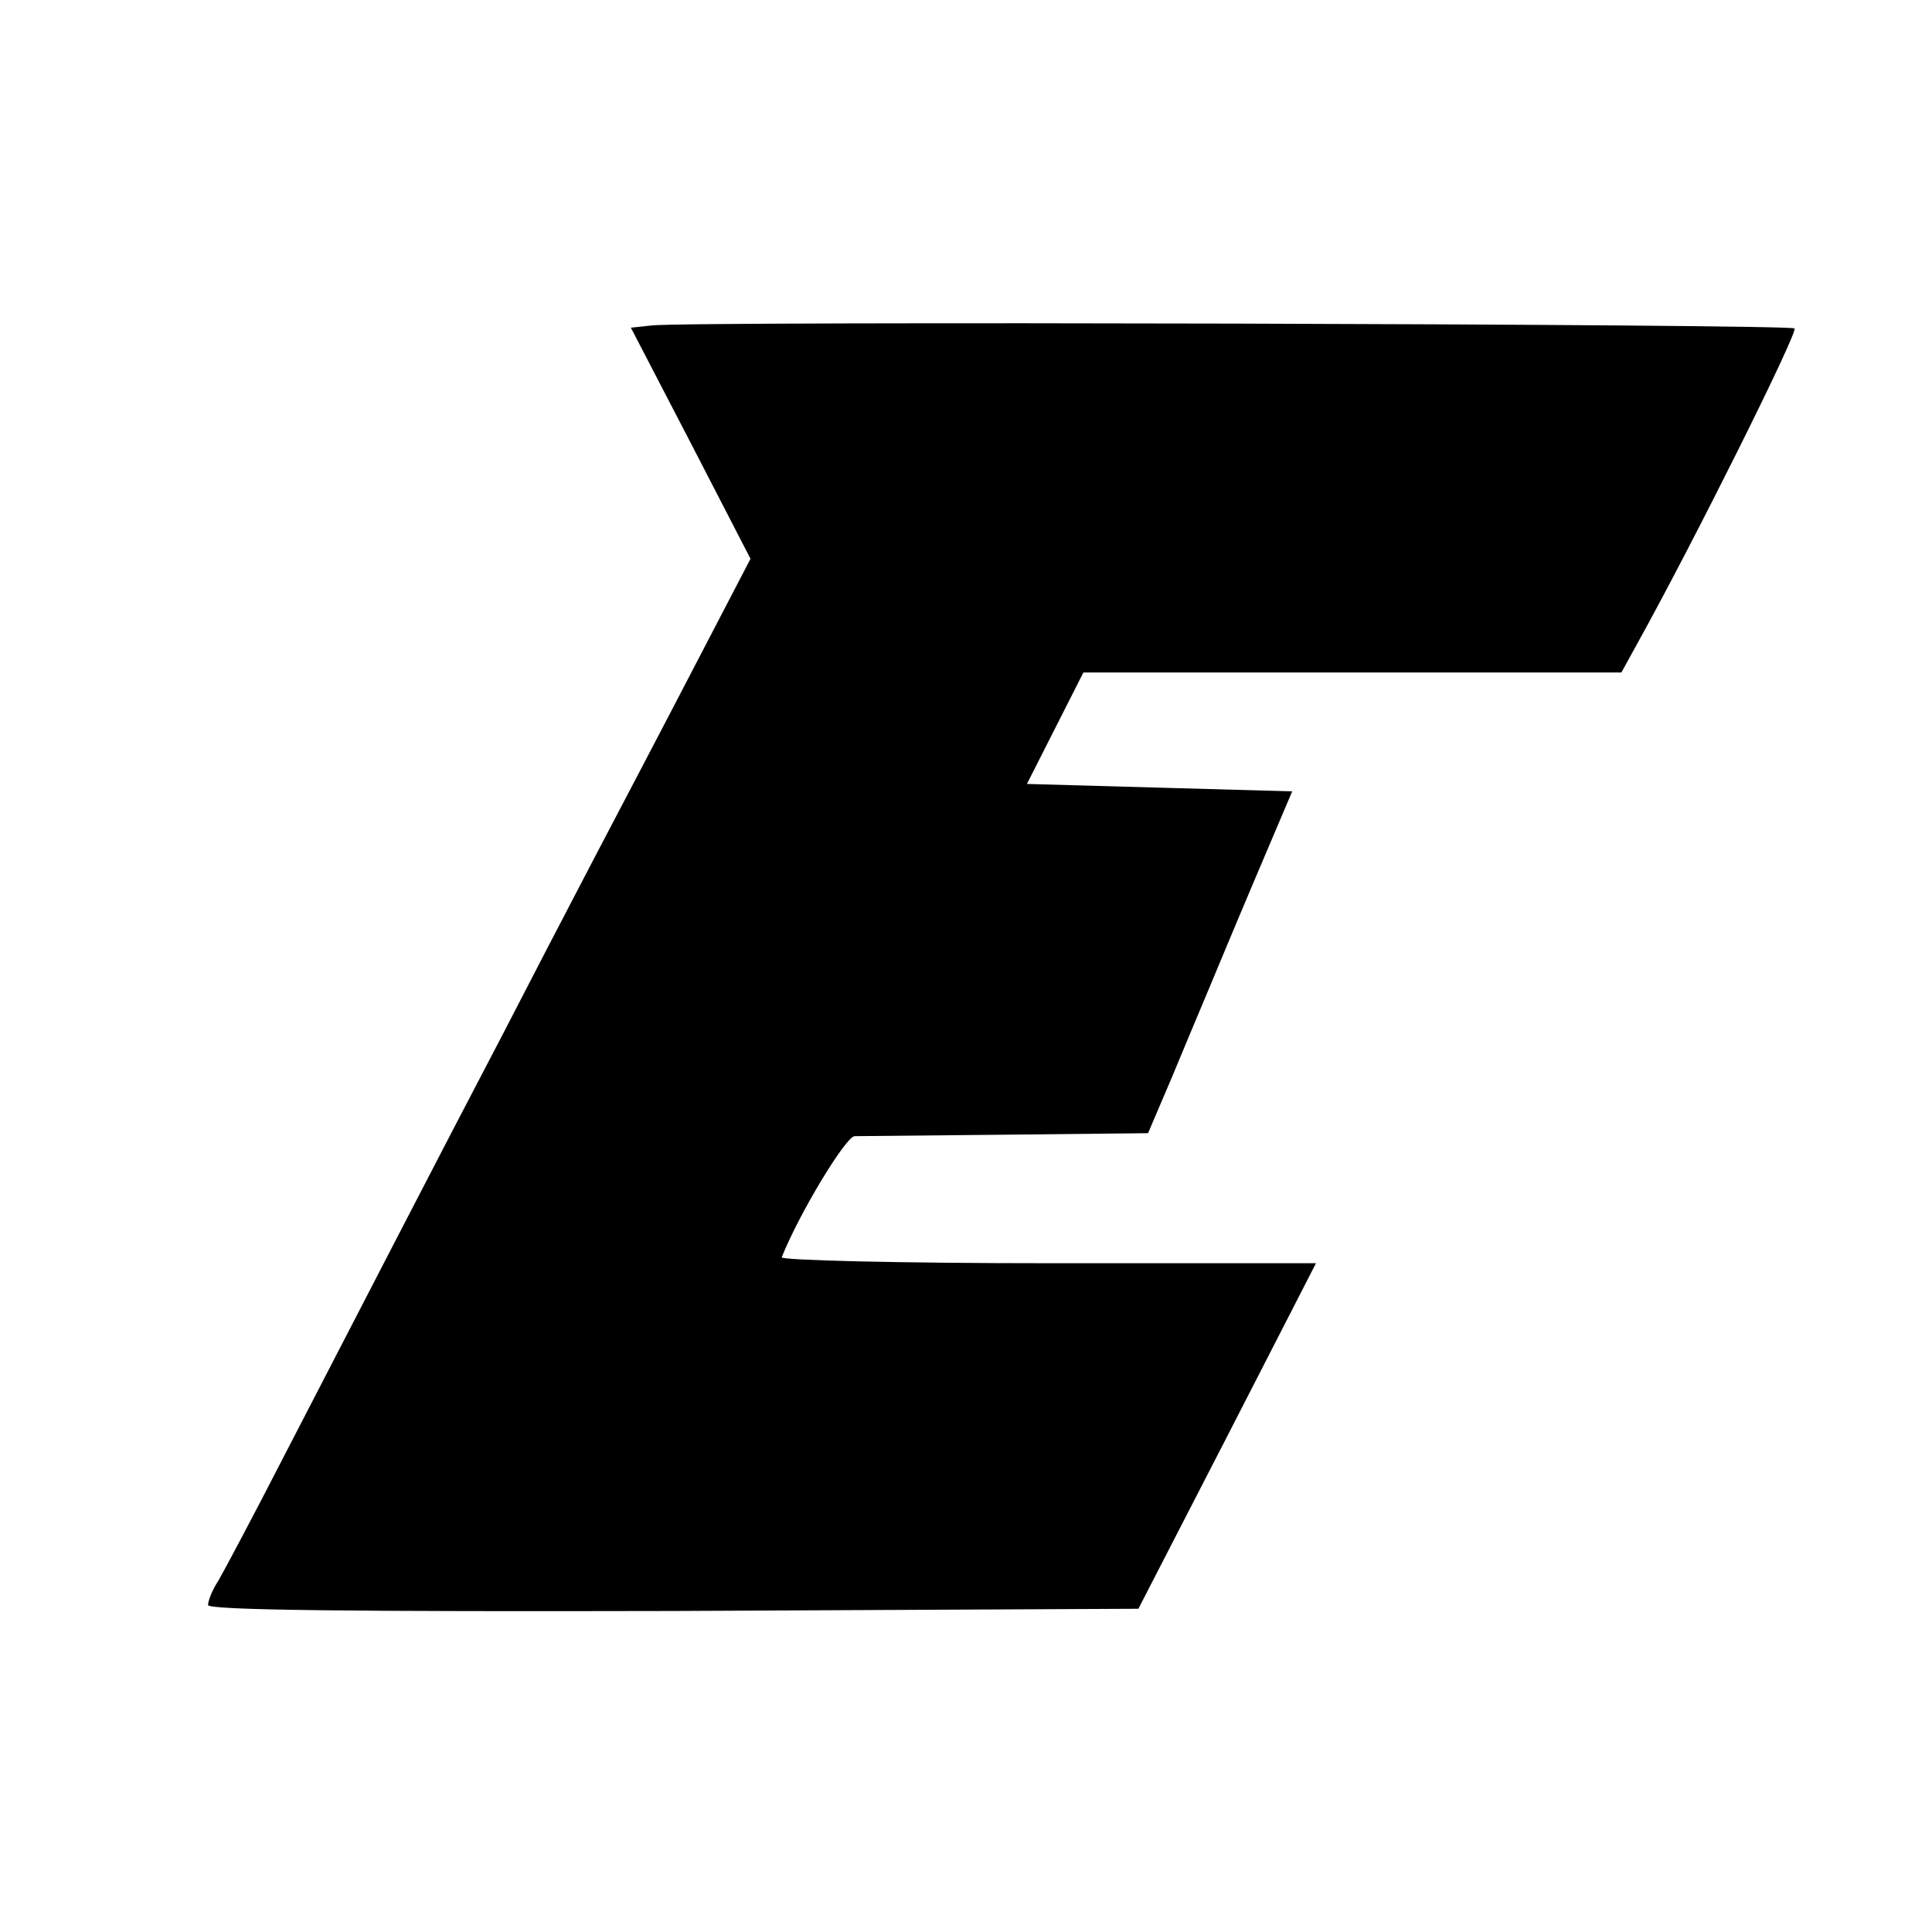 <?xml version="1.0" standalone="no"?>
<!DOCTYPE svg PUBLIC "-//W3C//DTD SVG 20010904//EN"
 "http://www.w3.org/TR/2001/REC-SVG-20010904/DTD/svg10.dtd">
<svg version="1.0" xmlns="http://www.w3.org/2000/svg"
 width="260pt" height="260pt" viewBox="0 0 260 260"
 preserveAspectRatio="xMidYMid meet">
<g transform="translate(0,260) scale(0.1,-0.1)"
fill="#000000" stroke="none">
<path d="M877 2162 l-28 -3 81 -156 80 -155 -76 -146 c-42 -81 -104 -199 -137
-262 -33 -63 -88 -169 -122 -235 -75 -143 -190 -366 -293 -565 -41 -80 -81
-155 -88 -167 -8 -12 -14 -27 -14 -33 0 -7 197 -9 626 -8 l626 3 120 233 119
232 -361 0 c-199 0 -360 4 -358 8 24 60 86 162 98 163 8 0 100 1 205 2 l190 2
32 75 c17 41 38 91 46 110 8 19 37 89 65 155 l51 120 -179 5 -178 5 38 75 38
75 362 0 362 0 22 40 c75 135 216 418 211 423 -6 6 -1487 10 -1538 4z"/>
</g>
</svg>
